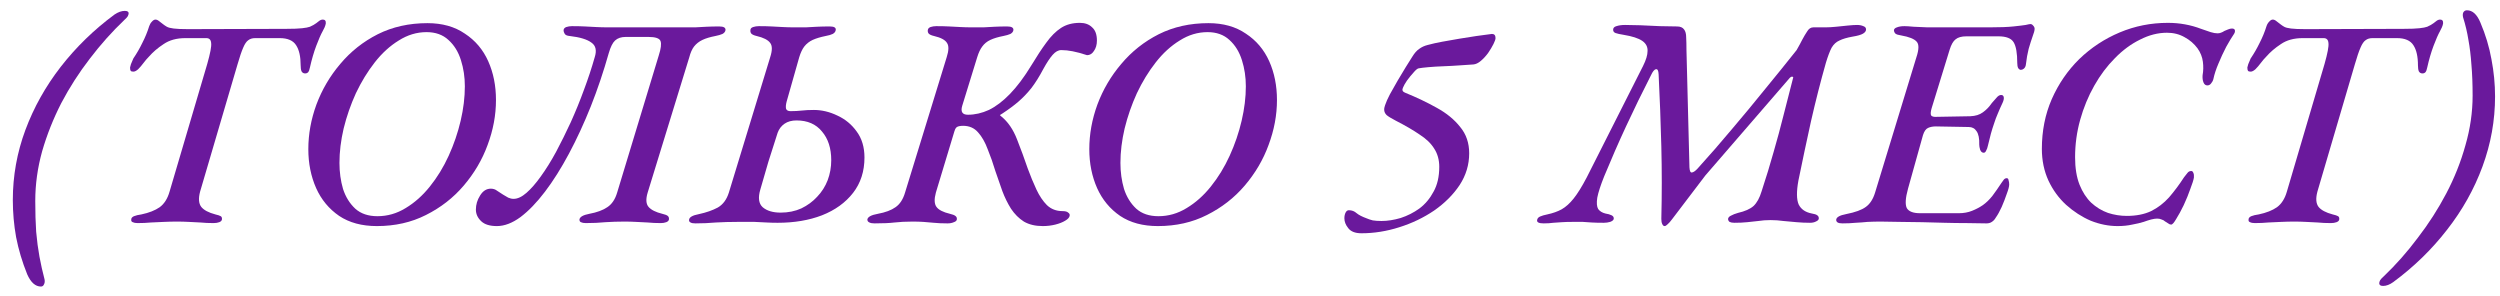 <?xml version="1.0" encoding="UTF-8"?> <svg xmlns="http://www.w3.org/2000/svg" width="169" height="20" viewBox="0 0 169 20" fill="none"> <path d="M2.769 19.37C2.391 19.37 2.081 19.093 1.838 18.54C1.501 17.704 1.251 16.868 1.089 16.032C0.941 15.209 0.867 14.373 0.867 13.523C0.867 11.891 1.15 10.312 1.716 8.788C2.283 7.264 3.079 5.841 4.104 4.519C5.143 3.184 6.356 2.004 7.746 0.979C7.989 0.817 8.218 0.736 8.434 0.736C8.609 0.736 8.697 0.79 8.697 0.898C8.697 0.952 8.676 1.019 8.636 1.1C8.596 1.167 8.521 1.248 8.413 1.343C7.577 2.139 6.795 3.015 6.066 3.973C5.338 4.917 4.697 5.915 4.144 6.967C3.605 8.02 3.173 9.105 2.849 10.225C2.539 11.344 2.384 12.464 2.384 13.584C2.384 14.366 2.404 15.06 2.445 15.667C2.499 16.274 2.573 16.834 2.667 17.347C2.762 17.859 2.876 18.372 3.011 18.884C3.038 19.019 3.025 19.134 2.971 19.228C2.93 19.323 2.863 19.37 2.769 19.37Z" fill="#6A199C"></path> <path d="M9.297 15.081C9.162 15.081 9.055 15.06 8.974 15.02C8.893 14.993 8.859 14.932 8.872 14.838C8.872 14.743 8.933 14.669 9.055 14.615C9.189 14.561 9.358 14.521 9.56 14.494C10.073 14.386 10.484 14.224 10.795 14.008C11.105 13.779 11.327 13.428 11.462 12.956L14.011 4.317C14.214 3.602 14.302 3.137 14.275 2.921C14.261 2.692 14.153 2.577 13.951 2.577H12.535C11.941 2.577 11.449 2.712 11.058 2.982C10.666 3.238 10.336 3.521 10.066 3.831C9.945 3.953 9.823 4.094 9.702 4.256C9.581 4.418 9.459 4.56 9.338 4.681C9.216 4.789 9.109 4.843 9.014 4.843C8.92 4.843 8.859 4.823 8.832 4.782C8.805 4.742 8.792 4.668 8.792 4.56C8.805 4.519 8.825 4.445 8.852 4.337C8.893 4.229 8.947 4.101 9.014 3.953C9.243 3.616 9.446 3.265 9.621 2.901C9.81 2.536 9.965 2.159 10.086 1.768C10.127 1.646 10.188 1.545 10.268 1.464C10.349 1.37 10.43 1.323 10.511 1.323C10.592 1.323 10.68 1.363 10.774 1.444C10.869 1.511 10.956 1.579 11.037 1.646C11.105 1.7 11.186 1.754 11.28 1.808C11.375 1.862 11.53 1.903 11.745 1.929C11.961 1.956 12.285 1.97 12.717 1.97L19.353 1.95C19.825 1.95 20.183 1.936 20.425 1.909C20.668 1.882 20.843 1.849 20.951 1.808C21.073 1.754 21.154 1.714 21.194 1.687C21.329 1.606 21.444 1.525 21.538 1.444C21.633 1.363 21.727 1.323 21.821 1.323C21.97 1.323 22.037 1.41 22.024 1.586C22.01 1.666 21.983 1.754 21.943 1.849C21.902 1.943 21.862 2.024 21.821 2.091C21.686 2.334 21.538 2.671 21.376 3.103C21.214 3.535 21.073 4.02 20.951 4.56C20.924 4.708 20.884 4.816 20.83 4.883C20.776 4.937 20.709 4.964 20.628 4.964C20.52 4.964 20.439 4.917 20.385 4.823C20.344 4.728 20.324 4.593 20.324 4.418C20.324 3.825 20.223 3.373 20.021 3.063C19.818 2.739 19.447 2.577 18.908 2.577H17.249C17.06 2.577 16.905 2.624 16.783 2.719C16.662 2.8 16.547 2.968 16.439 3.224C16.331 3.467 16.203 3.845 16.055 4.357L13.526 12.956C13.405 13.415 13.431 13.759 13.607 13.988C13.782 14.204 14.099 14.373 14.558 14.494C14.733 14.534 14.855 14.575 14.922 14.615C14.989 14.656 15.016 14.73 15.003 14.838C14.989 14.919 14.929 14.979 14.821 15.02C14.713 15.06 14.585 15.081 14.436 15.081C14.113 15.081 13.816 15.067 13.546 15.04C13.276 15.027 13.013 15.013 12.757 15C12.501 14.986 12.238 14.979 11.968 14.979C11.671 14.979 11.375 14.986 11.078 15C10.795 15.013 10.505 15.027 10.208 15.04C9.925 15.067 9.621 15.081 9.297 15.081Z" fill="#6A199C"></path> <path d="M25.476 15.283C24.464 15.283 23.614 15.054 22.927 14.595C22.239 14.123 21.719 13.496 21.369 12.713C21.018 11.918 20.843 11.041 20.843 10.083C20.843 9.072 21.025 8.067 21.389 7.069C21.767 6.057 22.306 5.14 23.007 4.317C23.709 3.481 24.552 2.813 25.537 2.314C26.535 1.815 27.654 1.565 28.895 1.565C29.893 1.565 30.736 1.801 31.424 2.273C32.126 2.732 32.652 3.353 33.002 4.135C33.353 4.917 33.528 5.794 33.528 6.765C33.528 7.777 33.34 8.788 32.962 9.8C32.598 10.798 32.058 11.715 31.343 12.552C30.642 13.374 29.792 14.035 28.794 14.534C27.809 15.034 26.703 15.283 25.476 15.283ZM25.516 14.615C26.191 14.615 26.825 14.433 27.418 14.069C28.025 13.705 28.571 13.219 29.057 12.612C29.556 11.992 29.981 11.297 30.332 10.528C30.682 9.759 30.952 8.97 31.141 8.161C31.33 7.352 31.424 6.576 31.424 5.834C31.424 5.214 31.337 4.627 31.161 4.074C30.986 3.508 30.703 3.049 30.311 2.698C29.934 2.348 29.441 2.172 28.834 2.172C28.174 2.172 27.546 2.361 26.953 2.739C26.359 3.103 25.82 3.595 25.334 4.216C24.849 4.836 24.424 5.531 24.059 6.3C23.709 7.069 23.432 7.864 23.23 8.687C23.041 9.496 22.947 10.272 22.947 11.014C22.947 11.634 23.028 12.221 23.189 12.774C23.365 13.314 23.641 13.759 24.019 14.11C24.397 14.447 24.896 14.615 25.516 14.615Z" fill="#6A199C"></path> <path d="M33.586 15.283C33.114 15.283 32.763 15.175 32.534 14.959C32.291 14.73 32.17 14.467 32.17 14.17C32.17 13.833 32.264 13.516 32.453 13.219C32.642 12.909 32.885 12.754 33.181 12.754C33.343 12.754 33.485 12.801 33.606 12.896C33.741 12.976 33.876 13.064 34.011 13.159C34.119 13.226 34.233 13.293 34.355 13.361C34.476 13.415 34.598 13.442 34.719 13.442C34.989 13.442 35.279 13.307 35.589 13.037C35.899 12.767 36.223 12.396 36.56 11.924C36.911 11.439 37.255 10.886 37.592 10.265C37.929 9.631 38.26 8.964 38.584 8.262C38.907 7.547 39.204 6.819 39.474 6.077C39.757 5.322 40 4.587 40.202 3.872C40.35 3.413 40.276 3.083 39.98 2.88C39.696 2.665 39.211 2.516 38.523 2.435C38.347 2.422 38.233 2.375 38.179 2.294C38.125 2.213 38.098 2.125 38.098 2.031C38.111 1.936 38.172 1.869 38.28 1.828C38.401 1.788 38.53 1.768 38.664 1.768C38.988 1.768 39.278 1.774 39.534 1.788C39.804 1.801 40.06 1.815 40.303 1.828C40.56 1.842 40.829 1.849 41.113 1.849H46.252C46.521 1.849 46.771 1.849 47 1.849C47.243 1.835 47.493 1.822 47.749 1.808C48.019 1.795 48.309 1.788 48.619 1.788C48.916 1.788 49.057 1.869 49.044 2.031C49.03 2.139 48.963 2.226 48.841 2.294C48.72 2.348 48.558 2.395 48.356 2.435C48.005 2.503 47.715 2.59 47.486 2.698C47.257 2.806 47.068 2.955 46.919 3.143C46.784 3.319 46.676 3.562 46.596 3.872L43.783 13.017C43.648 13.462 43.669 13.786 43.844 13.988C44.019 14.19 44.33 14.345 44.775 14.454C44.95 14.494 45.071 14.541 45.139 14.595C45.206 14.649 45.233 14.73 45.22 14.838C45.206 14.919 45.146 14.979 45.038 15.02C44.93 15.06 44.808 15.081 44.673 15.081C44.35 15.081 44.053 15.067 43.783 15.04C43.514 15.027 43.251 15.013 42.994 15C42.751 14.986 42.488 14.979 42.205 14.979C41.76 14.979 41.335 14.993 40.931 15.02C40.526 15.06 40.081 15.081 39.595 15.081C39.46 15.081 39.352 15.06 39.271 15.02C39.204 14.993 39.17 14.932 39.17 14.838C39.197 14.662 39.42 14.534 39.838 14.454C40.35 14.359 40.755 14.211 41.052 14.008C41.362 13.806 41.585 13.476 41.72 13.017L44.532 3.75C44.68 3.292 44.721 2.968 44.653 2.779C44.586 2.59 44.309 2.496 43.824 2.496H42.306C41.996 2.496 41.753 2.577 41.578 2.739C41.416 2.887 41.274 3.17 41.153 3.589C40.802 4.83 40.398 6.03 39.939 7.19C39.48 8.336 38.988 9.402 38.462 10.387C37.936 11.371 37.397 12.228 36.843 12.956C36.291 13.685 35.737 14.258 35.184 14.676C34.631 15.081 34.099 15.283 33.586 15.283Z" fill="#6A199C"></path> <path d="M47.006 15.101C46.858 15.101 46.75 15.081 46.682 15.04C46.602 15 46.568 14.939 46.581 14.858C46.595 14.683 46.817 14.555 47.249 14.474C47.748 14.366 48.173 14.217 48.523 14.029C48.874 13.826 49.124 13.489 49.272 13.017L52.064 3.872C52.213 3.413 52.213 3.09 52.064 2.901C51.916 2.698 51.612 2.543 51.154 2.435C50.978 2.395 50.857 2.341 50.79 2.273C50.736 2.206 50.715 2.125 50.729 2.031C50.729 1.936 50.79 1.869 50.911 1.828C51.032 1.788 51.16 1.768 51.295 1.768C51.619 1.768 51.909 1.774 52.165 1.788C52.422 1.801 52.671 1.815 52.914 1.828C53.157 1.842 53.42 1.849 53.703 1.849C53.973 1.849 54.229 1.849 54.472 1.849C54.715 1.835 54.964 1.822 55.221 1.808C55.477 1.795 55.767 1.788 56.09 1.788C56.387 1.788 56.522 1.869 56.495 2.031C56.482 2.139 56.414 2.226 56.293 2.294C56.185 2.348 56.023 2.395 55.807 2.435C55.47 2.503 55.18 2.59 54.937 2.698C54.708 2.806 54.519 2.955 54.371 3.143C54.236 3.319 54.121 3.562 54.027 3.872L53.177 6.866C53.123 7.069 53.11 7.23 53.137 7.352C53.177 7.46 53.278 7.514 53.44 7.514C53.723 7.514 53.98 7.5 54.209 7.473C54.438 7.446 54.708 7.433 55.018 7.433C55.558 7.433 56.09 7.561 56.617 7.817C57.143 8.06 57.574 8.417 57.911 8.889C58.262 9.362 58.438 9.948 58.438 10.65C58.438 11.58 58.181 12.376 57.669 13.037C57.156 13.698 56.455 14.204 55.565 14.555C54.688 14.892 53.69 15.06 52.57 15.06C52.314 15.06 52.064 15.054 51.821 15.04C51.592 15.027 51.322 15.013 51.012 15C50.702 15 50.311 15 49.839 15C49.34 15 48.861 15.013 48.402 15.04C47.944 15.081 47.478 15.101 47.006 15.101ZM52.772 14.373C53.285 14.373 53.75 14.278 54.168 14.089C54.587 13.887 54.944 13.624 55.241 13.3C55.551 12.976 55.787 12.605 55.949 12.187C56.111 11.756 56.192 11.304 56.192 10.832C56.192 10.023 55.983 9.375 55.565 8.889C55.16 8.39 54.587 8.141 53.845 8.141C53.521 8.141 53.251 8.215 53.035 8.363C52.82 8.512 52.664 8.714 52.57 8.97C52.368 9.591 52.159 10.245 51.943 10.933C51.74 11.621 51.558 12.248 51.397 12.815C51.235 13.368 51.289 13.765 51.558 14.008C51.842 14.251 52.246 14.373 52.772 14.373Z" fill="#6A199C"></path> <path d="M70.489 15.283C69.99 15.283 69.565 15.182 69.215 14.979C68.877 14.764 68.587 14.474 68.344 14.11C68.115 13.745 67.92 13.347 67.758 12.916C67.596 12.471 67.441 12.025 67.292 11.58C67.13 11.041 66.955 10.542 66.766 10.083C66.591 9.611 66.375 9.233 66.119 8.95C65.863 8.653 65.525 8.505 65.107 8.505C64.891 8.505 64.743 8.539 64.662 8.606C64.595 8.674 64.547 8.761 64.52 8.869L63.266 13.017C63.145 13.462 63.158 13.786 63.307 13.988C63.455 14.19 63.758 14.345 64.217 14.454C64.392 14.494 64.514 14.541 64.581 14.595C64.662 14.649 64.696 14.73 64.682 14.838C64.669 14.919 64.602 14.979 64.48 15.02C64.359 15.074 64.217 15.101 64.055 15.101C63.691 15.101 63.381 15.087 63.124 15.06C62.882 15.034 62.646 15.013 62.416 15C62.2 14.986 61.958 14.979 61.688 14.979C61.229 14.979 60.825 15 60.474 15.04C60.137 15.081 59.685 15.101 59.118 15.101C58.97 15.101 58.855 15.081 58.775 15.04C58.68 15 58.633 14.932 58.633 14.838C58.66 14.662 58.896 14.534 59.341 14.454C59.854 14.359 60.252 14.211 60.535 14.008C60.831 13.806 61.047 13.476 61.182 13.017L63.995 3.872C64.143 3.413 64.15 3.09 64.015 2.901C63.893 2.698 63.603 2.543 63.145 2.435C62.969 2.395 62.848 2.341 62.781 2.273C62.727 2.206 62.706 2.125 62.72 2.031C62.733 1.936 62.794 1.869 62.902 1.828C63.023 1.788 63.151 1.768 63.286 1.768C63.61 1.768 63.9 1.774 64.156 1.788C64.426 1.801 64.682 1.815 64.925 1.828C65.168 1.842 65.431 1.849 65.714 1.849C65.984 1.849 66.24 1.849 66.483 1.849C66.726 1.835 66.975 1.822 67.232 1.808C67.488 1.795 67.771 1.788 68.082 1.788C68.378 1.788 68.52 1.869 68.506 2.031C68.493 2.139 68.425 2.226 68.304 2.294C68.183 2.348 68.021 2.395 67.819 2.435C67.468 2.503 67.178 2.59 66.948 2.698C66.719 2.806 66.537 2.955 66.402 3.143C66.267 3.319 66.153 3.562 66.058 3.872L65.047 7.149C64.925 7.554 65.053 7.756 65.431 7.756C65.903 7.756 66.375 7.649 66.847 7.433C67.319 7.203 67.791 6.846 68.264 6.36C68.749 5.861 69.235 5.214 69.72 4.418C70.085 3.811 70.422 3.299 70.732 2.88C71.042 2.449 71.373 2.118 71.723 1.889C72.074 1.66 72.499 1.545 72.998 1.545C73.349 1.545 73.625 1.646 73.828 1.849C74.043 2.037 74.151 2.334 74.151 2.739C74.151 3.022 74.084 3.258 73.949 3.447C73.828 3.636 73.672 3.73 73.484 3.73C73.119 3.609 72.796 3.521 72.512 3.467C72.243 3.413 71.986 3.386 71.744 3.386C71.541 3.386 71.346 3.494 71.157 3.71C70.968 3.926 70.759 4.243 70.53 4.661C70.26 5.173 69.99 5.605 69.72 5.956C69.451 6.293 69.16 6.596 68.85 6.866C68.554 7.123 68.189 7.392 67.758 7.676C67.663 7.729 67.609 7.763 67.596 7.777C67.596 7.79 67.63 7.824 67.697 7.878C68.142 8.242 68.493 8.755 68.749 9.416C69.005 10.063 69.248 10.724 69.478 11.398C69.666 11.911 69.862 12.383 70.064 12.815C70.267 13.246 70.503 13.597 70.772 13.867C71.056 14.136 71.406 14.271 71.825 14.271C72.013 14.271 72.141 14.305 72.209 14.373C72.29 14.427 72.324 14.494 72.31 14.575C72.297 14.696 72.195 14.811 72.007 14.919C71.831 15.027 71.609 15.114 71.339 15.182C71.069 15.249 70.786 15.283 70.489 15.283Z" fill="#6A199C"></path> <path d="M78.27 15.283C77.258 15.283 76.409 15.054 75.721 14.595C75.033 14.123 74.514 13.496 74.163 12.713C73.812 11.918 73.637 11.041 73.637 10.083C73.637 9.072 73.819 8.067 74.183 7.069C74.561 6.057 75.1 5.14 75.802 4.317C76.503 3.481 77.346 2.813 78.331 2.314C79.329 1.815 80.448 1.565 81.689 1.565C82.688 1.565 83.531 1.801 84.219 2.273C84.92 2.732 85.446 3.353 85.797 4.135C86.147 4.917 86.323 5.794 86.323 6.765C86.323 7.777 86.134 8.788 85.756 9.8C85.392 10.798 84.853 11.715 84.138 12.552C83.436 13.374 82.586 14.035 81.588 14.534C80.604 15.034 79.498 15.283 78.27 15.283ZM78.311 14.615C78.985 14.615 79.619 14.433 80.213 14.069C80.819 13.705 81.366 13.219 81.851 12.612C82.35 11.992 82.775 11.297 83.126 10.528C83.477 9.759 83.746 8.97 83.935 8.161C84.124 7.352 84.219 6.576 84.219 5.834C84.219 5.214 84.131 4.627 83.956 4.074C83.78 3.508 83.497 3.049 83.106 2.698C82.728 2.348 82.236 2.172 81.629 2.172C80.968 2.172 80.341 2.361 79.747 2.739C79.154 3.103 78.614 3.595 78.129 4.216C77.643 4.836 77.218 5.531 76.854 6.3C76.503 7.069 76.227 7.864 76.024 8.687C75.835 9.496 75.741 10.272 75.741 11.014C75.741 11.634 75.822 12.221 75.984 12.774C76.159 13.314 76.436 13.759 76.813 14.11C77.191 14.447 77.69 14.615 78.311 14.615Z" fill="#6A199C"></path> <path d="M92.033 15.769C91.615 15.769 91.319 15.654 91.143 15.425C90.968 15.209 90.88 14.986 90.88 14.757C90.88 14.609 90.907 14.48 90.961 14.373C91.015 14.265 91.089 14.211 91.184 14.211C91.386 14.211 91.561 14.278 91.71 14.413C91.858 14.534 92.081 14.649 92.377 14.757C92.499 14.811 92.64 14.858 92.802 14.899C92.964 14.925 93.16 14.939 93.389 14.939C93.794 14.939 94.225 14.872 94.684 14.737C95.142 14.588 95.567 14.373 95.959 14.089C96.35 13.793 96.667 13.415 96.909 12.956C97.166 12.498 97.294 11.938 97.294 11.277C97.294 10.805 97.179 10.393 96.95 10.043C96.734 9.692 96.404 9.375 95.959 9.092C95.527 8.795 94.994 8.485 94.36 8.161C94.05 7.999 93.841 7.871 93.733 7.777C93.625 7.669 93.571 7.547 93.571 7.413C93.571 7.345 93.578 7.291 93.591 7.251C93.605 7.197 93.618 7.149 93.632 7.109C93.699 6.907 93.807 6.664 93.955 6.381C94.117 6.084 94.293 5.774 94.481 5.45C94.67 5.126 94.852 4.823 95.028 4.54C95.217 4.243 95.365 4.007 95.473 3.831C95.621 3.589 95.776 3.413 95.938 3.305C96.1 3.184 96.289 3.096 96.505 3.042C96.802 2.961 97.132 2.887 97.496 2.82C97.874 2.752 98.258 2.685 98.649 2.617C99.041 2.55 99.425 2.489 99.803 2.435C100.18 2.381 100.531 2.334 100.855 2.294C101.017 2.294 101.098 2.388 101.098 2.577C101.098 2.658 101.05 2.793 100.956 2.982C100.861 3.17 100.74 3.373 100.592 3.589C100.443 3.791 100.281 3.966 100.106 4.115C99.931 4.263 99.762 4.344 99.6 4.357C99.358 4.371 99.054 4.391 98.69 4.418C98.326 4.445 97.955 4.465 97.577 4.479C97.213 4.492 96.876 4.513 96.565 4.54C96.269 4.566 96.046 4.593 95.898 4.62C95.817 4.634 95.702 4.728 95.554 4.904C95.405 5.066 95.257 5.248 95.109 5.45C94.974 5.652 94.886 5.807 94.846 5.915C94.765 6.077 94.805 6.192 94.967 6.259C95.763 6.583 96.484 6.927 97.132 7.291C97.793 7.655 98.319 8.087 98.71 8.586C99.115 9.072 99.317 9.665 99.317 10.367C99.317 11.135 99.101 11.85 98.67 12.511C98.238 13.159 97.665 13.732 96.95 14.231C96.235 14.716 95.446 15.094 94.583 15.364C93.733 15.634 92.883 15.769 92.033 15.769Z" fill="#6A199C"></path> <path d="M112.528 15.283C112.461 15.283 112.407 15.236 112.366 15.141C112.326 15.06 112.306 14.946 112.306 14.797C112.346 13.152 112.346 11.52 112.306 9.901C112.265 8.269 112.204 6.644 112.123 5.025C112.11 4.769 112.049 4.654 111.941 4.681C111.833 4.695 111.719 4.836 111.597 5.106C111.017 6.239 110.464 7.372 109.938 8.505C109.412 9.638 108.913 10.778 108.441 11.924C108.198 12.531 108.043 13.01 107.976 13.361C107.922 13.712 107.942 13.968 108.037 14.13C108.144 14.278 108.306 14.379 108.522 14.433C108.697 14.46 108.839 14.501 108.947 14.555C109.055 14.609 109.102 14.69 109.089 14.797C109.075 14.878 108.994 14.946 108.846 15C108.711 15.04 108.569 15.06 108.421 15.06C108.084 15.06 107.807 15.054 107.591 15.04C107.389 15.027 107.193 15.013 107.005 15C106.816 15 106.573 15 106.276 15C106.02 15 105.791 15.007 105.588 15.02C105.4 15.034 105.204 15.047 105.002 15.06C104.813 15.087 104.597 15.101 104.354 15.101C104.03 15.101 103.882 15.027 103.909 14.878C103.923 14.77 103.99 14.69 104.111 14.636C104.233 14.582 104.395 14.534 104.597 14.494C104.975 14.413 105.298 14.298 105.568 14.15C105.851 13.988 106.121 13.745 106.377 13.422C106.647 13.084 106.944 12.605 107.268 11.985L111.071 4.459C111.274 4.054 111.375 3.717 111.375 3.447C111.388 3.164 111.267 2.934 111.011 2.759C110.754 2.584 110.336 2.449 109.756 2.354C109.5 2.314 109.318 2.273 109.21 2.233C109.102 2.193 109.048 2.118 109.048 2.01C109.048 1.889 109.122 1.808 109.271 1.768C109.433 1.714 109.628 1.687 109.857 1.687C110.1 1.687 110.437 1.693 110.869 1.707C111.301 1.72 111.746 1.741 112.204 1.768C112.663 1.781 113.047 1.788 113.358 1.788C113.587 1.788 113.749 1.855 113.843 1.99C113.938 2.112 113.985 2.287 113.985 2.516C113.998 2.746 114.005 3.036 114.005 3.386L114.207 11.317C114.221 11.56 114.275 11.675 114.369 11.661C114.477 11.648 114.605 11.56 114.754 11.398C115.55 10.522 116.325 9.631 117.08 8.728C117.849 7.824 118.598 6.92 119.326 6.016C120.068 5.113 120.776 4.236 121.451 3.386C121.613 3.103 121.741 2.867 121.835 2.678C121.943 2.476 122.051 2.294 122.159 2.132C122.267 1.943 122.408 1.849 122.584 1.849H123.413C123.616 1.849 123.852 1.835 124.121 1.808C124.391 1.781 124.654 1.754 124.91 1.727C125.18 1.7 125.389 1.687 125.538 1.687C125.7 1.687 125.841 1.714 125.963 1.768C126.084 1.808 126.145 1.882 126.145 1.99C126.145 2.098 126.077 2.193 125.942 2.273C125.807 2.354 125.571 2.422 125.234 2.476C124.857 2.543 124.56 2.631 124.344 2.739C124.128 2.833 123.953 2.995 123.818 3.224C123.697 3.454 123.568 3.791 123.433 4.236C123.069 5.517 122.732 6.839 122.422 8.202C122.125 9.55 121.842 10.886 121.572 12.208C121.437 12.95 121.444 13.489 121.592 13.826C121.754 14.15 122.051 14.352 122.483 14.433C122.658 14.46 122.779 14.501 122.847 14.555C122.928 14.609 122.961 14.69 122.948 14.797C122.934 14.865 122.867 14.925 122.746 14.979C122.638 15.034 122.51 15.06 122.361 15.06C122.051 15.06 121.747 15.047 121.451 15.02C121.154 14.993 120.857 14.966 120.56 14.939C120.277 14.899 119.987 14.878 119.69 14.878C119.394 14.878 119.117 14.899 118.861 14.939C118.618 14.966 118.369 14.993 118.112 15.02C117.856 15.047 117.566 15.06 117.242 15.06C117.107 15.06 117 15.04 116.919 15C116.851 14.946 116.817 14.878 116.817 14.797C116.831 14.703 116.898 14.629 117.02 14.575C117.141 14.507 117.296 14.447 117.485 14.393C117.957 14.285 118.308 14.13 118.537 13.927C118.767 13.712 118.949 13.381 119.083 12.936C119.394 11.992 119.663 11.108 119.893 10.286C120.136 9.449 120.358 8.626 120.56 7.817C120.776 6.994 120.992 6.151 121.208 5.288C121.235 5.221 121.221 5.187 121.167 5.187C121.113 5.173 121.053 5.2 120.985 5.268L115.28 11.864L113.034 14.818C112.926 14.966 112.825 15.081 112.73 15.162C112.65 15.242 112.582 15.283 112.528 15.283Z" fill="#6A199C"></path> <path d="M124.551 15.101C124.403 15.101 124.295 15.081 124.227 15.04C124.16 15 124.126 14.939 124.126 14.858C124.14 14.683 124.362 14.555 124.794 14.474C125.414 14.352 125.859 14.19 126.129 13.988C126.412 13.786 126.621 13.462 126.756 13.017L129.548 3.872C129.724 3.346 129.731 2.995 129.569 2.82C129.407 2.631 129.056 2.489 128.517 2.395C128.328 2.368 128.2 2.327 128.132 2.273C128.065 2.206 128.031 2.125 128.031 2.031C128.045 1.95 128.112 1.889 128.233 1.849C128.368 1.795 128.537 1.768 128.739 1.768C128.874 1.768 129.083 1.781 129.366 1.808C129.65 1.822 129.96 1.835 130.297 1.849C130.634 1.849 130.945 1.849 131.228 1.849H134.505C135.193 1.849 135.726 1.828 136.104 1.788C136.495 1.747 136.771 1.714 136.933 1.687C137.109 1.646 137.217 1.626 137.257 1.626C137.325 1.626 137.385 1.66 137.439 1.727C137.507 1.795 137.54 1.869 137.54 1.95C137.54 2.058 137.493 2.233 137.399 2.476C137.318 2.705 137.23 2.982 137.136 3.305C137.055 3.629 136.994 3.973 136.954 4.337C136.94 4.472 136.893 4.573 136.812 4.641C136.745 4.695 136.677 4.722 136.61 4.722C136.542 4.722 136.481 4.681 136.428 4.6C136.387 4.519 136.367 4.405 136.367 4.256C136.367 3.595 136.286 3.13 136.124 2.86C135.962 2.59 135.618 2.456 135.092 2.456H132.927C132.604 2.456 132.361 2.523 132.199 2.658C132.037 2.779 131.902 3.015 131.794 3.366L130.58 7.311C130.513 7.541 130.499 7.703 130.54 7.797C130.594 7.878 130.722 7.912 130.924 7.898L133.19 7.858C133.541 7.844 133.824 7.756 134.04 7.595C134.269 7.433 134.472 7.224 134.647 6.967C134.741 6.859 134.843 6.745 134.951 6.623C135.058 6.489 135.166 6.421 135.274 6.421C135.382 6.421 135.443 6.475 135.456 6.583C135.47 6.677 135.443 6.799 135.375 6.947C135.254 7.203 135.146 7.446 135.052 7.676C134.957 7.891 134.876 8.107 134.809 8.323C134.728 8.552 134.654 8.788 134.586 9.031C134.519 9.274 134.451 9.544 134.384 9.84C134.357 9.975 134.317 10.09 134.263 10.184C134.222 10.279 134.168 10.326 134.101 10.326C133.993 10.326 133.912 10.259 133.858 10.124C133.818 9.989 133.797 9.874 133.797 9.78C133.811 9.362 133.75 9.058 133.615 8.869C133.494 8.68 133.318 8.586 133.089 8.586L130.864 8.546C130.661 8.546 130.486 8.579 130.338 8.647C130.189 8.714 130.075 8.876 129.994 9.132L128.982 12.754C128.807 13.388 128.78 13.826 128.901 14.069C129.036 14.298 129.333 14.413 129.791 14.413H132.421C132.745 14.413 133.042 14.359 133.312 14.251C133.581 14.143 133.824 14.015 134.04 13.867C134.269 13.705 134.485 13.496 134.688 13.239C134.89 12.97 135.092 12.68 135.295 12.37C135.348 12.289 135.402 12.214 135.456 12.147C135.51 12.079 135.578 12.046 135.659 12.046C135.726 12.046 135.767 12.093 135.78 12.187C135.807 12.268 135.821 12.363 135.821 12.471C135.821 12.605 135.767 12.815 135.659 13.098C135.564 13.381 135.45 13.678 135.315 13.988C135.18 14.285 135.045 14.528 134.91 14.716C134.843 14.838 134.755 14.932 134.647 15C134.553 15.067 134.431 15.101 134.283 15.101C133.878 15.101 133.433 15.094 132.948 15.081C132.462 15.081 131.963 15.074 131.45 15.06C130.951 15.047 130.445 15.034 129.933 15.02C129.434 15.007 128.941 15 128.456 15C127.984 14.986 127.545 14.979 127.141 14.979C126.831 14.979 126.534 14.986 126.251 15C125.981 15.027 125.711 15.047 125.441 15.06C125.171 15.087 124.875 15.101 124.551 15.101Z" fill="#6A199C"></path> <path d="M143.149 15.283C142.542 15.283 141.935 15.162 141.328 14.919C140.734 14.662 140.181 14.305 139.669 13.847C139.17 13.388 138.772 12.842 138.475 12.208C138.178 11.56 138.03 10.845 138.03 10.063C138.03 8.849 138.252 7.729 138.698 6.704C139.156 5.666 139.777 4.762 140.559 3.993C141.355 3.224 142.265 2.624 143.29 2.193C144.315 1.761 145.401 1.545 146.548 1.545C146.952 1.545 147.337 1.579 147.701 1.646C148.079 1.714 148.443 1.815 148.794 1.95C149.05 2.031 149.266 2.105 149.441 2.172C149.616 2.226 149.771 2.253 149.906 2.253C149.987 2.253 150.061 2.24 150.129 2.213C150.21 2.186 150.291 2.145 150.372 2.091C150.453 2.051 150.534 2.017 150.615 1.99C150.709 1.95 150.797 1.929 150.878 1.929C150.999 1.929 151.066 1.97 151.08 2.051C151.093 2.132 151.073 2.213 151.019 2.294C150.871 2.51 150.695 2.8 150.493 3.164C150.304 3.528 150.129 3.906 149.967 4.297C149.805 4.674 149.691 5.025 149.623 5.349C149.596 5.457 149.542 5.558 149.461 5.652C149.394 5.733 149.313 5.774 149.218 5.774C149.097 5.774 149.009 5.706 148.955 5.571C148.901 5.436 148.881 5.275 148.895 5.086C148.949 4.789 148.955 4.486 148.915 4.175C148.874 3.852 148.753 3.548 148.551 3.265C148.321 2.955 148.031 2.705 147.681 2.516C147.33 2.314 146.932 2.213 146.487 2.213C145.88 2.213 145.273 2.368 144.666 2.678C144.059 2.975 143.493 3.393 142.967 3.933C142.441 4.459 141.975 5.079 141.571 5.794C141.166 6.509 140.849 7.278 140.62 8.1C140.39 8.923 140.276 9.766 140.276 10.63C140.276 11.358 140.377 11.978 140.579 12.491C140.781 12.99 141.045 13.395 141.368 13.705C141.705 14.015 142.083 14.244 142.501 14.393C142.919 14.528 143.344 14.595 143.776 14.595C144.41 14.595 144.956 14.487 145.415 14.271C145.873 14.042 146.278 13.732 146.629 13.341C146.979 12.936 147.317 12.484 147.64 11.985C147.721 11.877 147.795 11.783 147.863 11.702C147.93 11.607 148.018 11.56 148.126 11.56C148.193 11.56 148.241 11.601 148.268 11.682C148.308 11.762 148.321 11.87 148.308 12.005C148.281 12.167 148.2 12.424 148.065 12.774C147.944 13.125 147.795 13.489 147.62 13.867C147.445 14.231 147.276 14.541 147.114 14.797C146.966 15.054 146.851 15.182 146.77 15.182C146.703 15.182 146.635 15.155 146.568 15.101C146.501 15.06 146.426 15.013 146.345 14.959C146.291 14.905 146.217 14.865 146.123 14.838C146.042 14.797 145.941 14.777 145.819 14.777C145.711 14.777 145.577 14.797 145.415 14.838C145.266 14.878 145.098 14.932 144.909 15C144.693 15.067 144.437 15.128 144.14 15.182C143.843 15.249 143.513 15.283 143.149 15.283Z" fill="#6A199C"></path> <path d="M152.427 15.081C152.292 15.081 152.184 15.06 152.103 15.02C152.022 14.993 151.989 14.932 152.002 14.838C152.002 14.743 152.063 14.669 152.184 14.615C152.319 14.561 152.488 14.521 152.69 14.494C153.202 14.386 153.614 14.224 153.924 14.008C154.234 13.779 154.457 13.428 154.592 12.956L157.141 4.317C157.343 3.602 157.431 3.137 157.404 2.921C157.391 2.692 157.283 2.577 157.08 2.577H155.664C155.071 2.577 154.578 2.712 154.187 2.982C153.796 3.238 153.466 3.521 153.196 3.831C153.074 3.953 152.953 4.094 152.832 4.256C152.71 4.418 152.589 4.56 152.467 4.681C152.346 4.789 152.238 4.843 152.144 4.843C152.049 4.843 151.989 4.823 151.962 4.782C151.935 4.742 151.921 4.668 151.921 4.56C151.935 4.519 151.955 4.445 151.982 4.337C152.022 4.229 152.076 4.101 152.144 3.953C152.373 3.616 152.575 3.265 152.751 2.901C152.939 2.536 153.095 2.159 153.216 1.768C153.256 1.646 153.317 1.545 153.398 1.464C153.479 1.37 153.56 1.323 153.641 1.323C153.722 1.323 153.809 1.363 153.904 1.444C153.998 1.511 154.086 1.579 154.167 1.646C154.234 1.7 154.315 1.754 154.41 1.808C154.504 1.862 154.659 1.903 154.875 1.929C155.091 1.956 155.415 1.97 155.846 1.97L162.482 1.95C162.955 1.95 163.312 1.936 163.555 1.909C163.798 1.882 163.973 1.849 164.081 1.808C164.202 1.754 164.283 1.714 164.324 1.687C164.459 1.606 164.573 1.525 164.668 1.444C164.762 1.363 164.856 1.323 164.951 1.323C165.099 1.323 165.167 1.41 165.153 1.586C165.14 1.666 165.113 1.754 165.072 1.849C165.032 1.943 164.991 2.024 164.951 2.091C164.816 2.334 164.668 2.671 164.506 3.103C164.344 3.535 164.202 4.02 164.081 4.56C164.054 4.708 164.013 4.816 163.959 4.883C163.906 4.937 163.838 4.964 163.757 4.964C163.649 4.964 163.568 4.917 163.514 4.823C163.474 4.728 163.454 4.593 163.454 4.418C163.454 3.825 163.352 3.373 163.15 3.063C162.948 2.739 162.577 2.577 162.037 2.577H160.378C160.189 2.577 160.034 2.624 159.913 2.719C159.792 2.8 159.677 2.968 159.569 3.224C159.461 3.467 159.333 3.845 159.185 4.357L156.656 12.956C156.534 13.415 156.561 13.759 156.736 13.988C156.912 14.204 157.229 14.373 157.687 14.494C157.863 14.534 157.984 14.575 158.052 14.615C158.119 14.656 158.146 14.73 158.132 14.838C158.119 14.919 158.058 14.979 157.95 15.02C157.842 15.06 157.714 15.081 157.566 15.081C157.242 15.081 156.946 15.067 156.676 15.04C156.406 15.027 156.143 15.013 155.887 15C155.63 14.986 155.367 14.979 155.098 14.979C154.801 14.979 154.504 14.986 154.207 15C153.924 15.013 153.634 15.027 153.337 15.04C153.054 15.067 152.751 15.081 152.427 15.081Z" fill="#6A199C"></path> <path d="M166.764 0.695C167.142 0.695 167.445 0.972 167.675 1.525C168.025 2.348 168.275 3.177 168.423 4.013C168.585 4.85 168.666 5.686 168.666 6.522C168.666 8.141 168.383 9.719 167.816 11.257C167.25 12.794 166.447 14.224 165.409 15.546C164.384 16.868 163.176 18.041 161.787 19.067C161.544 19.242 161.315 19.329 161.099 19.329C160.924 19.329 160.836 19.269 160.836 19.147C160.836 19.093 160.856 19.026 160.897 18.945C160.937 18.878 161.011 18.797 161.119 18.702C161.956 17.907 162.731 17.03 163.446 16.072C164.174 15.128 164.815 14.13 165.368 13.078C165.921 12.025 166.353 10.94 166.663 9.82C166.987 8.701 167.149 7.581 167.149 6.462C167.149 5.679 167.122 4.985 167.068 4.378C167.027 3.771 166.96 3.211 166.865 2.698C166.784 2.186 166.663 1.673 166.501 1.161C166.474 1.026 166.481 0.918 166.521 0.837C166.575 0.743 166.656 0.695 166.764 0.695Z" fill="#6A199C"></path> </svg> 